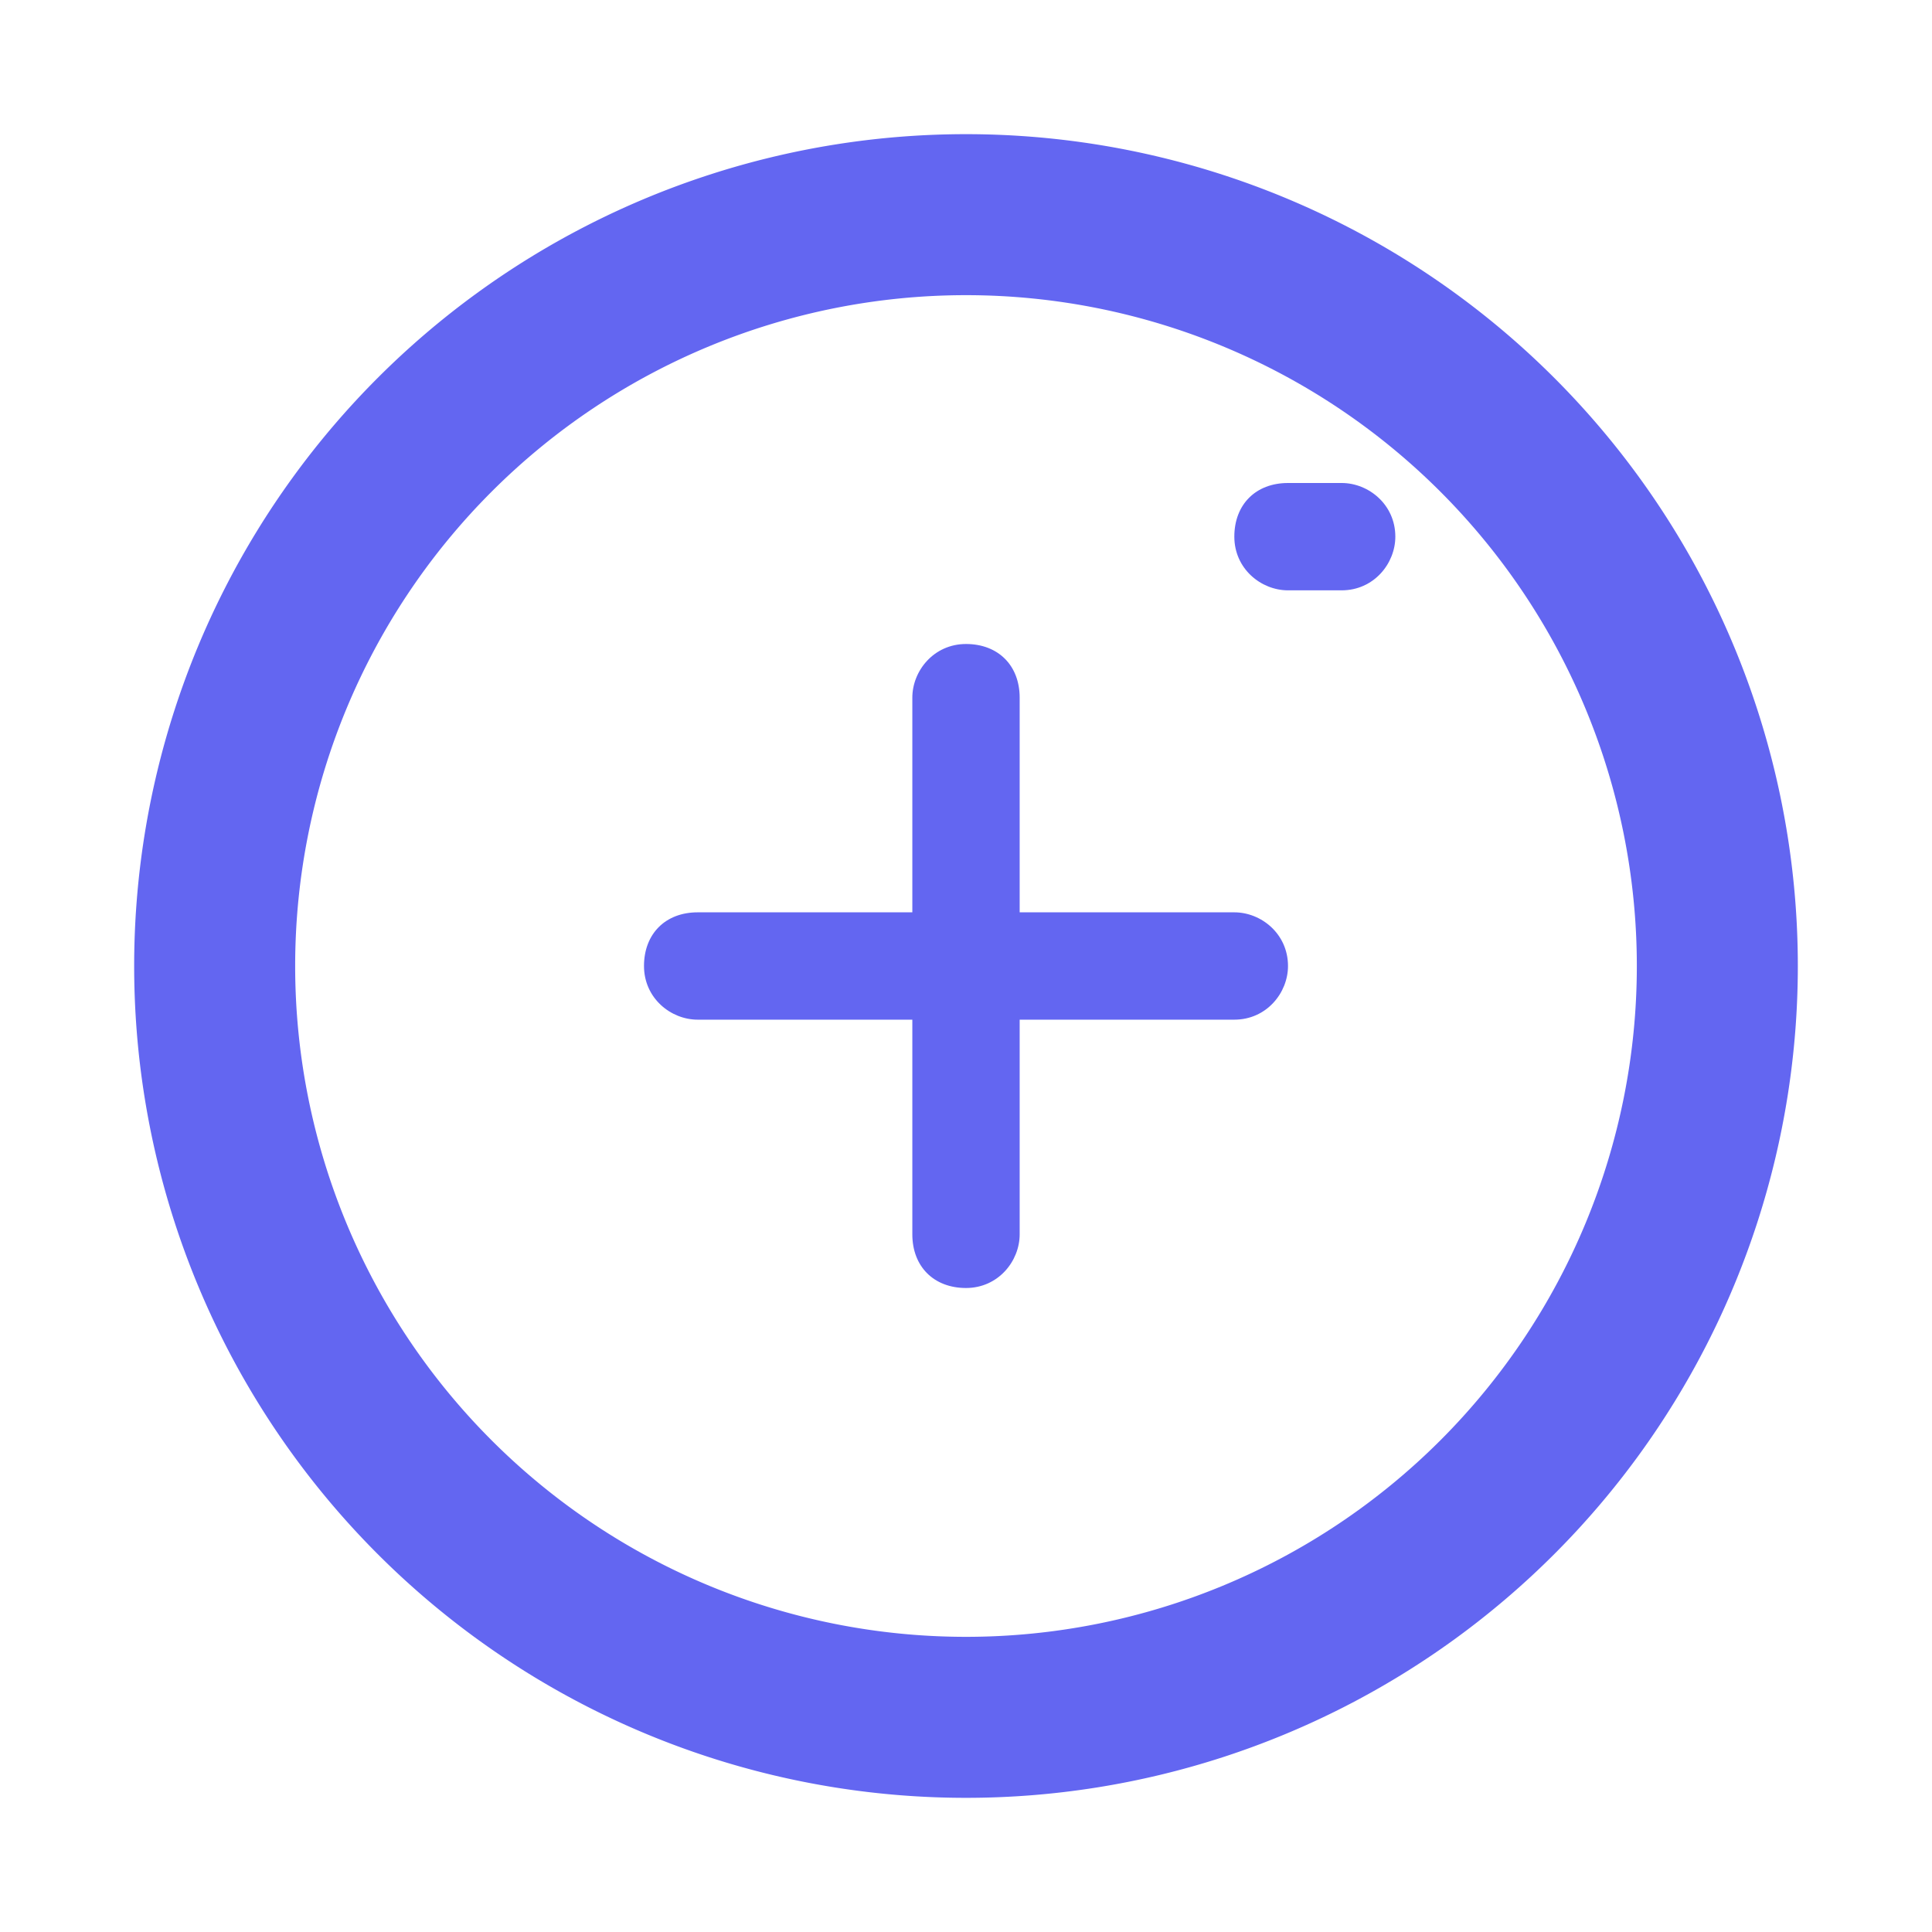 <svg xmlns="http://www.w3.org/2000/svg" fill="none" viewBox="0 0 36 36">
  <path fill="#6366F1" d="M18 2.5a15.5 15.5 0 100 31 15.5 15.5 0 000-31zm0 28a12.5 12.5 0 110-25 12.5 12.5 0 010 25z"/>
  <path fill="#6366F1" d="M24 18c0 .5-.4 1-1 1h-4v4c0 .5-.4 1-1 1s-1-.4-1-1v-4h-4c-.5 0-1-.4-1-1s.4-1 1-1h4v-4c0-.5.4-1 1-1s1 .4 1 1v4h4c.5 0 1 .4 1 1z"/>
  <path fill="#6366F1" d="M26 10c0 .5-.4 1-1 1h-1c-.5 0-1-.4-1-1s.4-1 1-1h1c.5 0 1 .4 1 1z"/>
</svg>